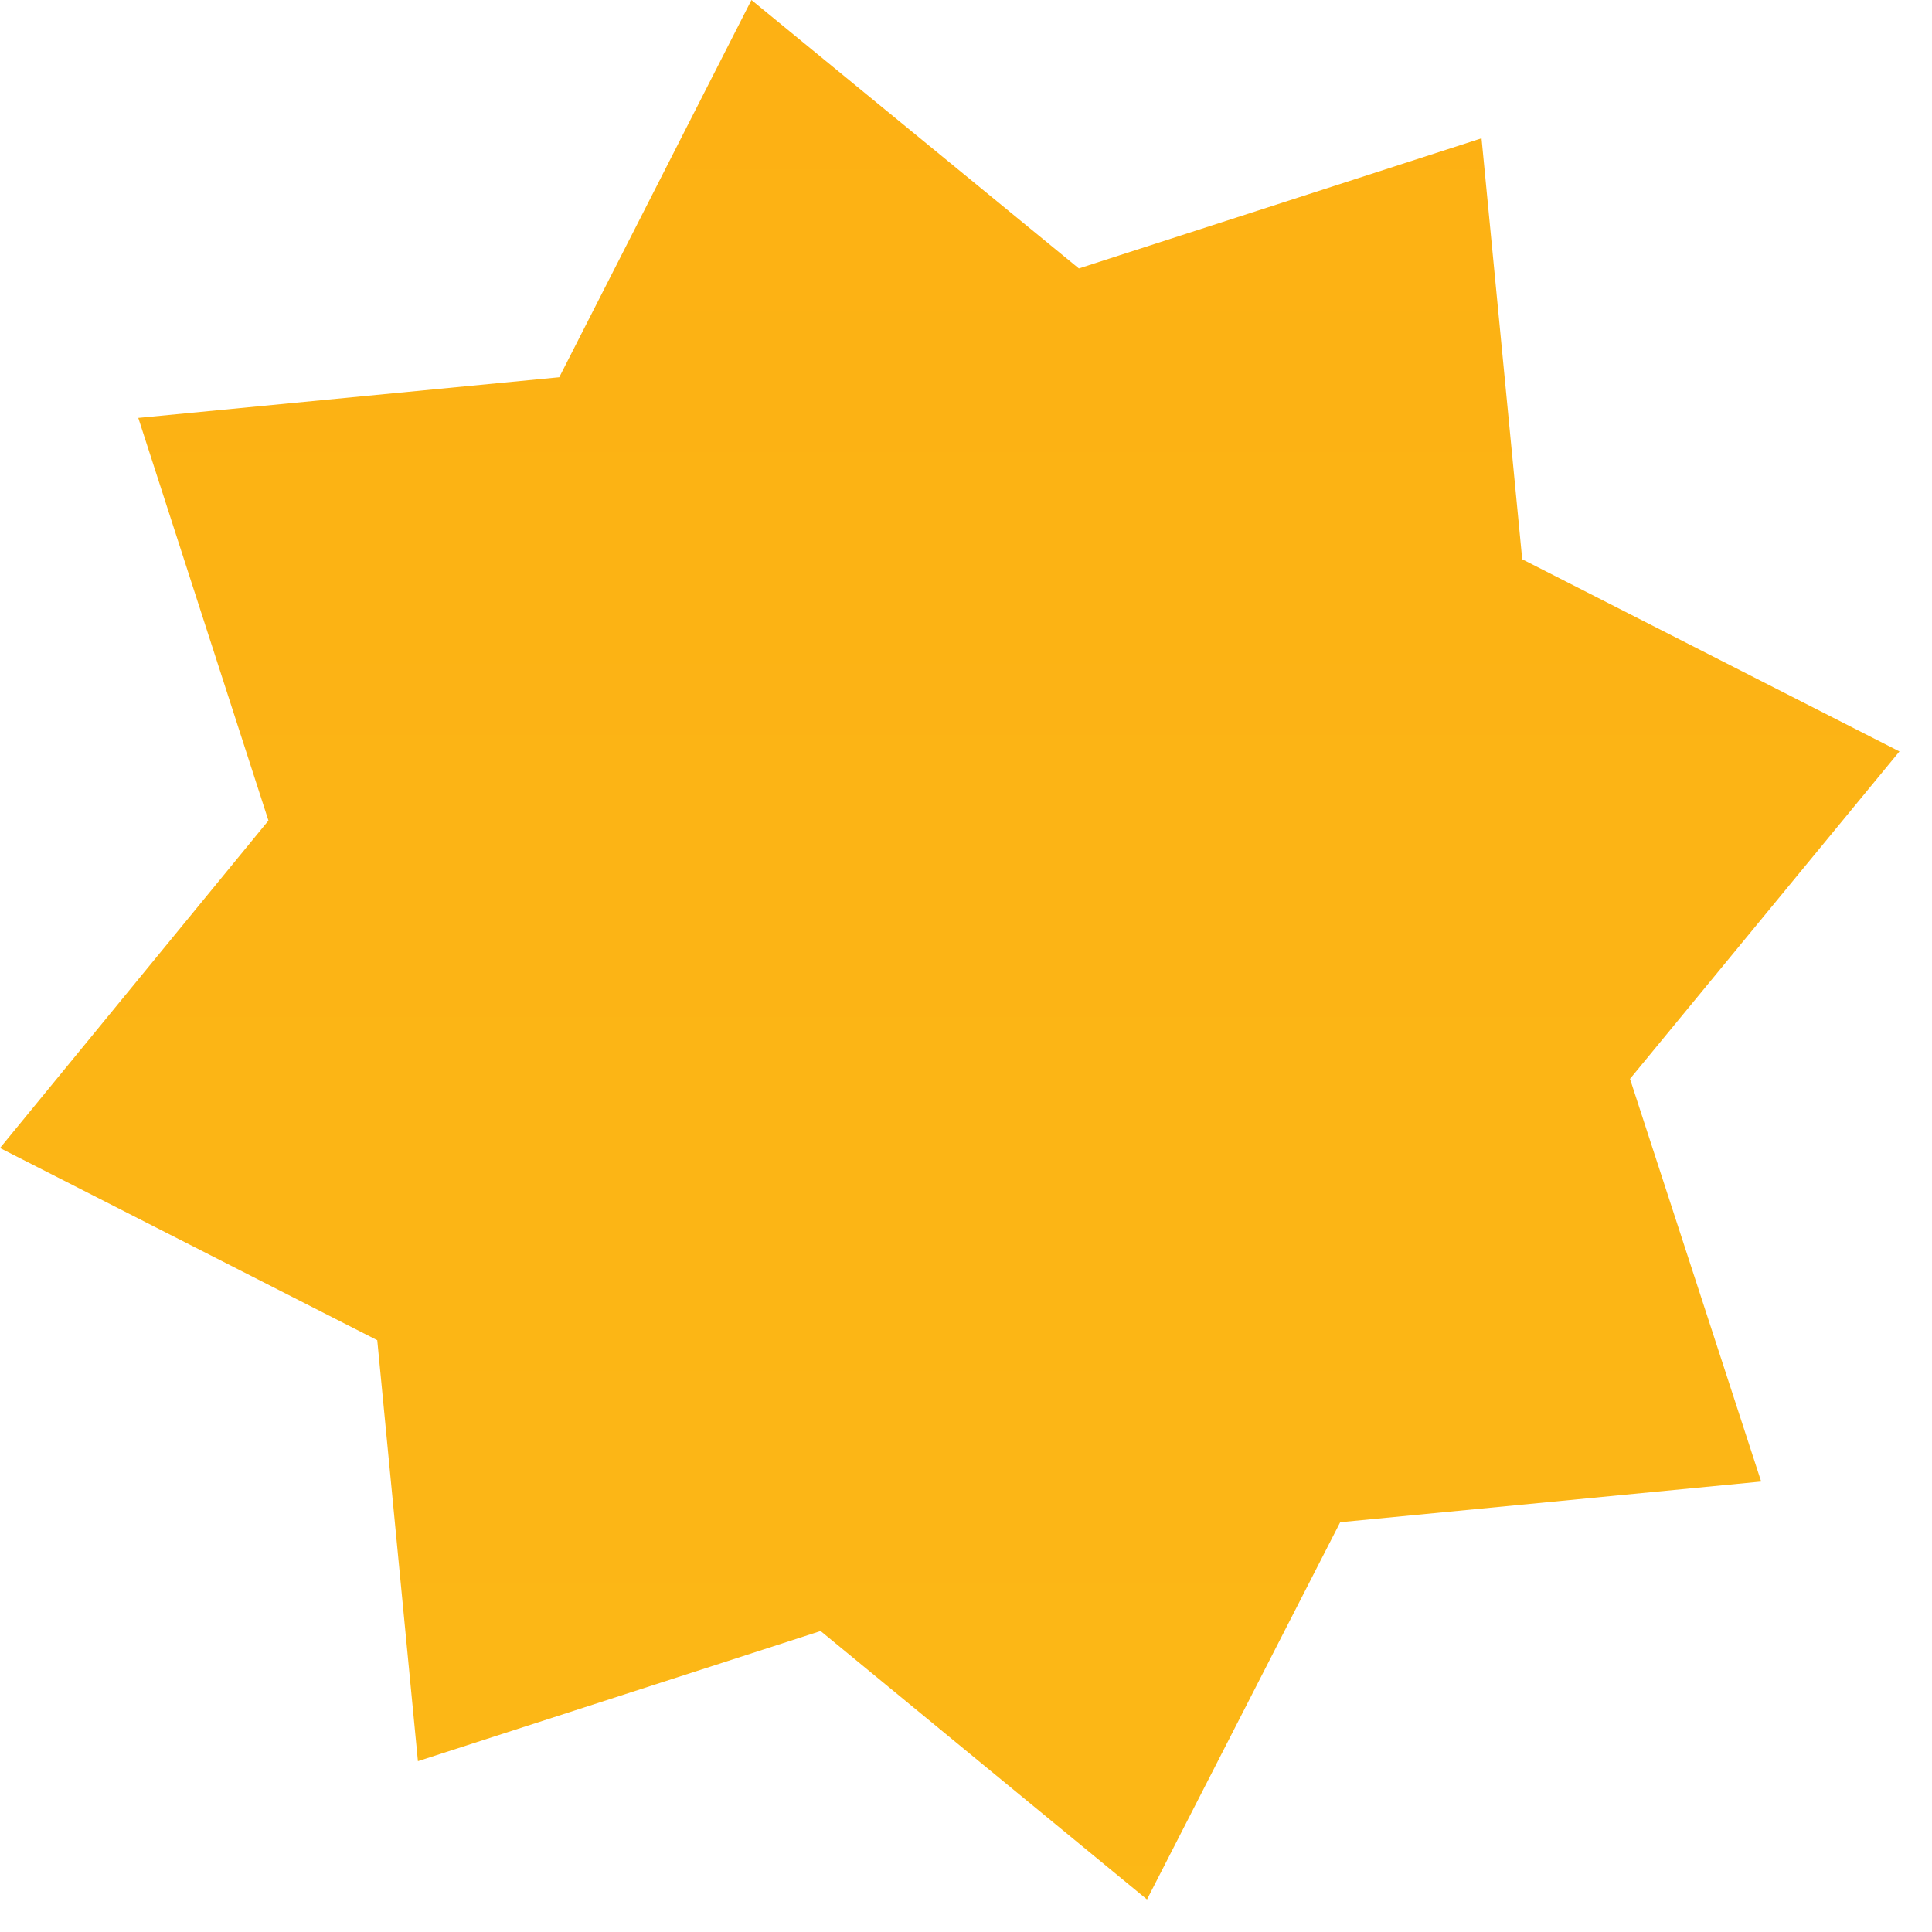<?xml version="1.0" encoding="UTF-8"?>
<svg width="19px" height="19px" viewBox="0 0 19 19" version="1.1" xmlns="http://www.w3.org/2000/svg" xmlns:xlink="http://www.w3.org/1999/xlink">
    <title>Ресурс 1logofi@1x</title>
    <defs>
        <linearGradient x1="50%" y1="694.111%" x2="50%" y2="-210.118%" id="linearGradient-1">
            <stop stop-color="#FBDF26" offset="0%"></stop>
            <stop stop-color="#FDA30E" offset="100%"></stop>
        </linearGradient>
    </defs>
    <g id="Page-1" stroke="none" stroke-width="1" fill="none" fill-rule="evenodd">
        <g id="Ресурс-1logofi" fill="url(#linearGradient-1)" fill-rule="nonzero">
            <polygon id="Path" points="10.61 2.64 14.57 1.36 14.97 5.5 18.68 7.39 16.03 10.61 17.32 14.57 13.18 14.97 11.28 18.68 8.07 16.04 4.11 17.32 3.71 13.18 0 11.29 2.64 8.07 1.36 4.11 5.5 3.71 7.39 0"></polygon>
        </g>
    </g>
</svg>
